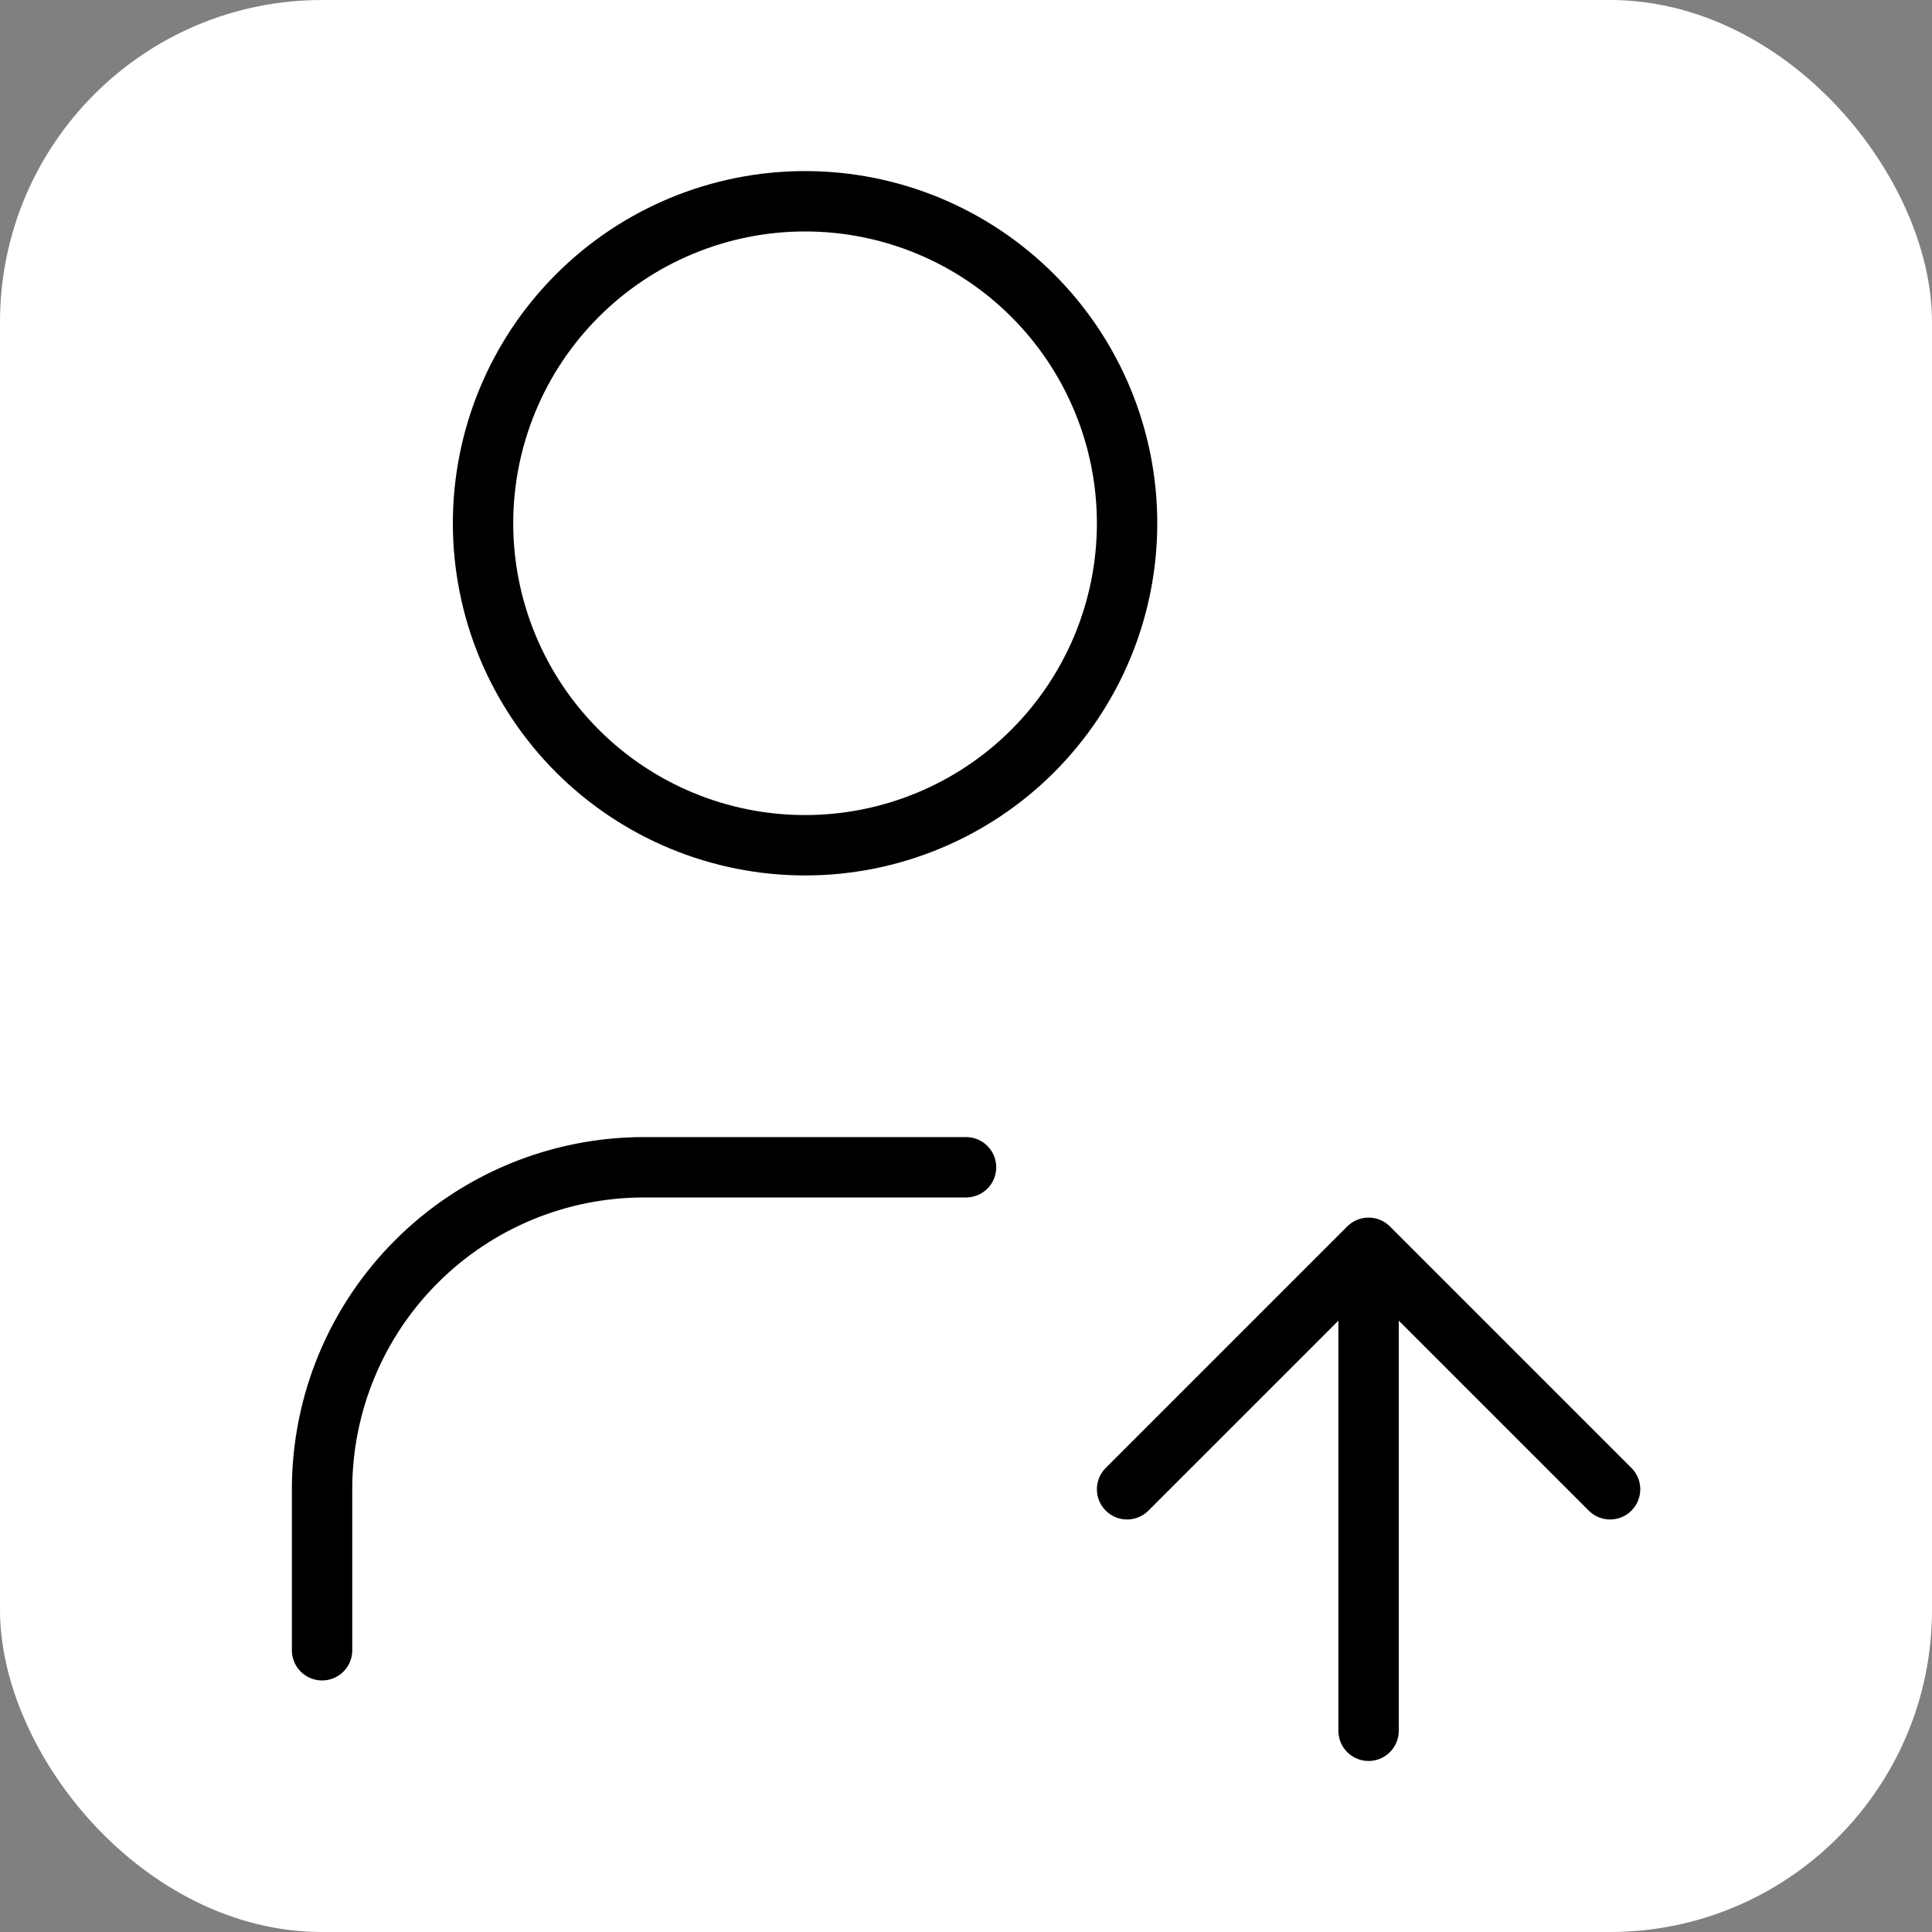 <?xml version="1.0" encoding="utf-8"?>
<svg xmlns="http://www.w3.org/2000/svg" width="40" height="40" viewBox="0 0 40 40" fill="none">
  <rect x="0" y="0" width="40" height="40" fill="#808080" stroke="none"/>
  <rect width="40" height="40" rx="6.667" fill="white"/>
  <path d="M6.668 34.167V30.834C6.668 29.066 7.37 27.37 8.621 26.12C9.871 24.869 11.566 24.167 13.335 24.167H20.001M28.335 35.834V25.834M28.335 25.834L33.335 30.834M28.335 25.834L23.335 30.834M10.001 10.834C10.001 12.602 10.704 14.297 11.954 15.548C13.204 16.798 14.9 17.5 16.668 17.5C18.436 17.5 20.132 16.798 21.382 15.548C22.632 14.297 23.335 12.602 23.335 10.834C23.335 9.066 22.632 7.37 21.382 6.12C20.132 4.869 18.436 4.167 16.668 4.167C14.9 4.167 13.204 4.869 11.954 6.12C10.704 7.37 10.001 9.066 10.001 10.834Z" stroke="black" stroke-width="1.25" stroke-linecap="round" stroke-linejoin="round"/>
</svg>